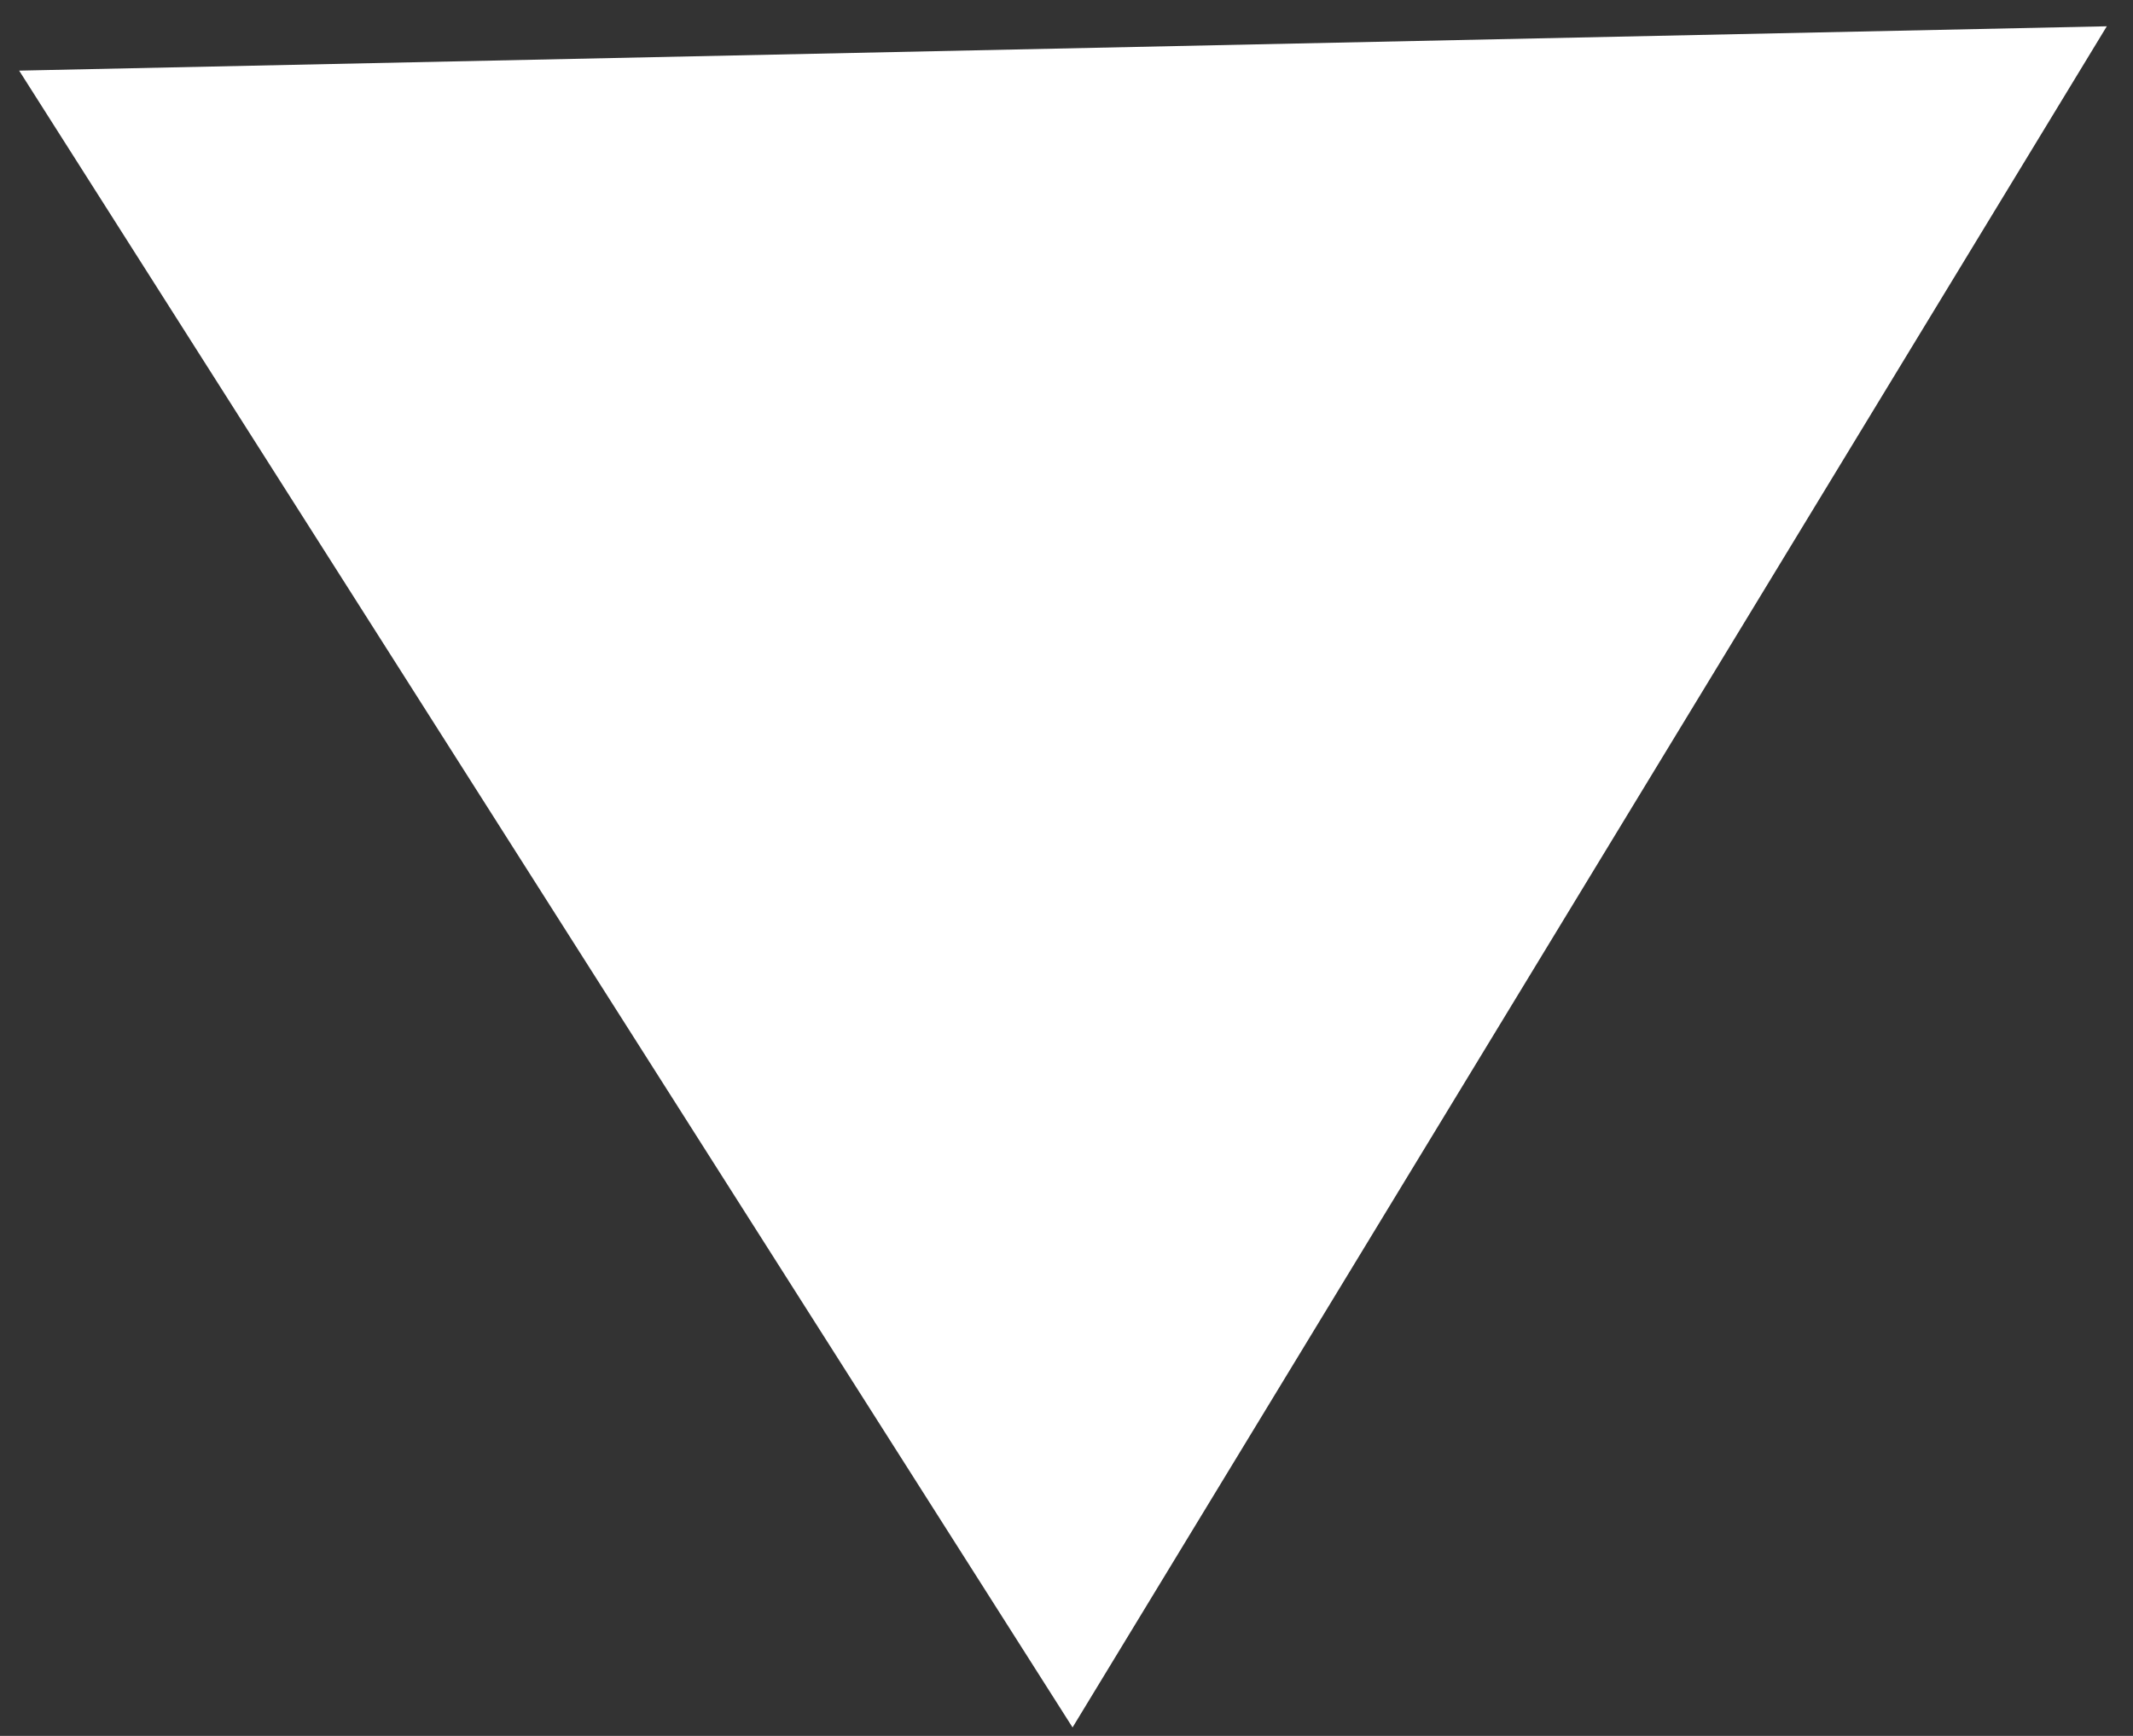<svg xmlns="http://www.w3.org/2000/svg" width="43" height="35" viewBox="0 0 43 35" fill="none"><rect x="0" y="0" width="43" height="35" fill="#333333" stroke="none"/><path d="M21.622 34.829L0.386 1.424L42.472 0.53L21.622 34.829Z" fill="white"></path></svg>